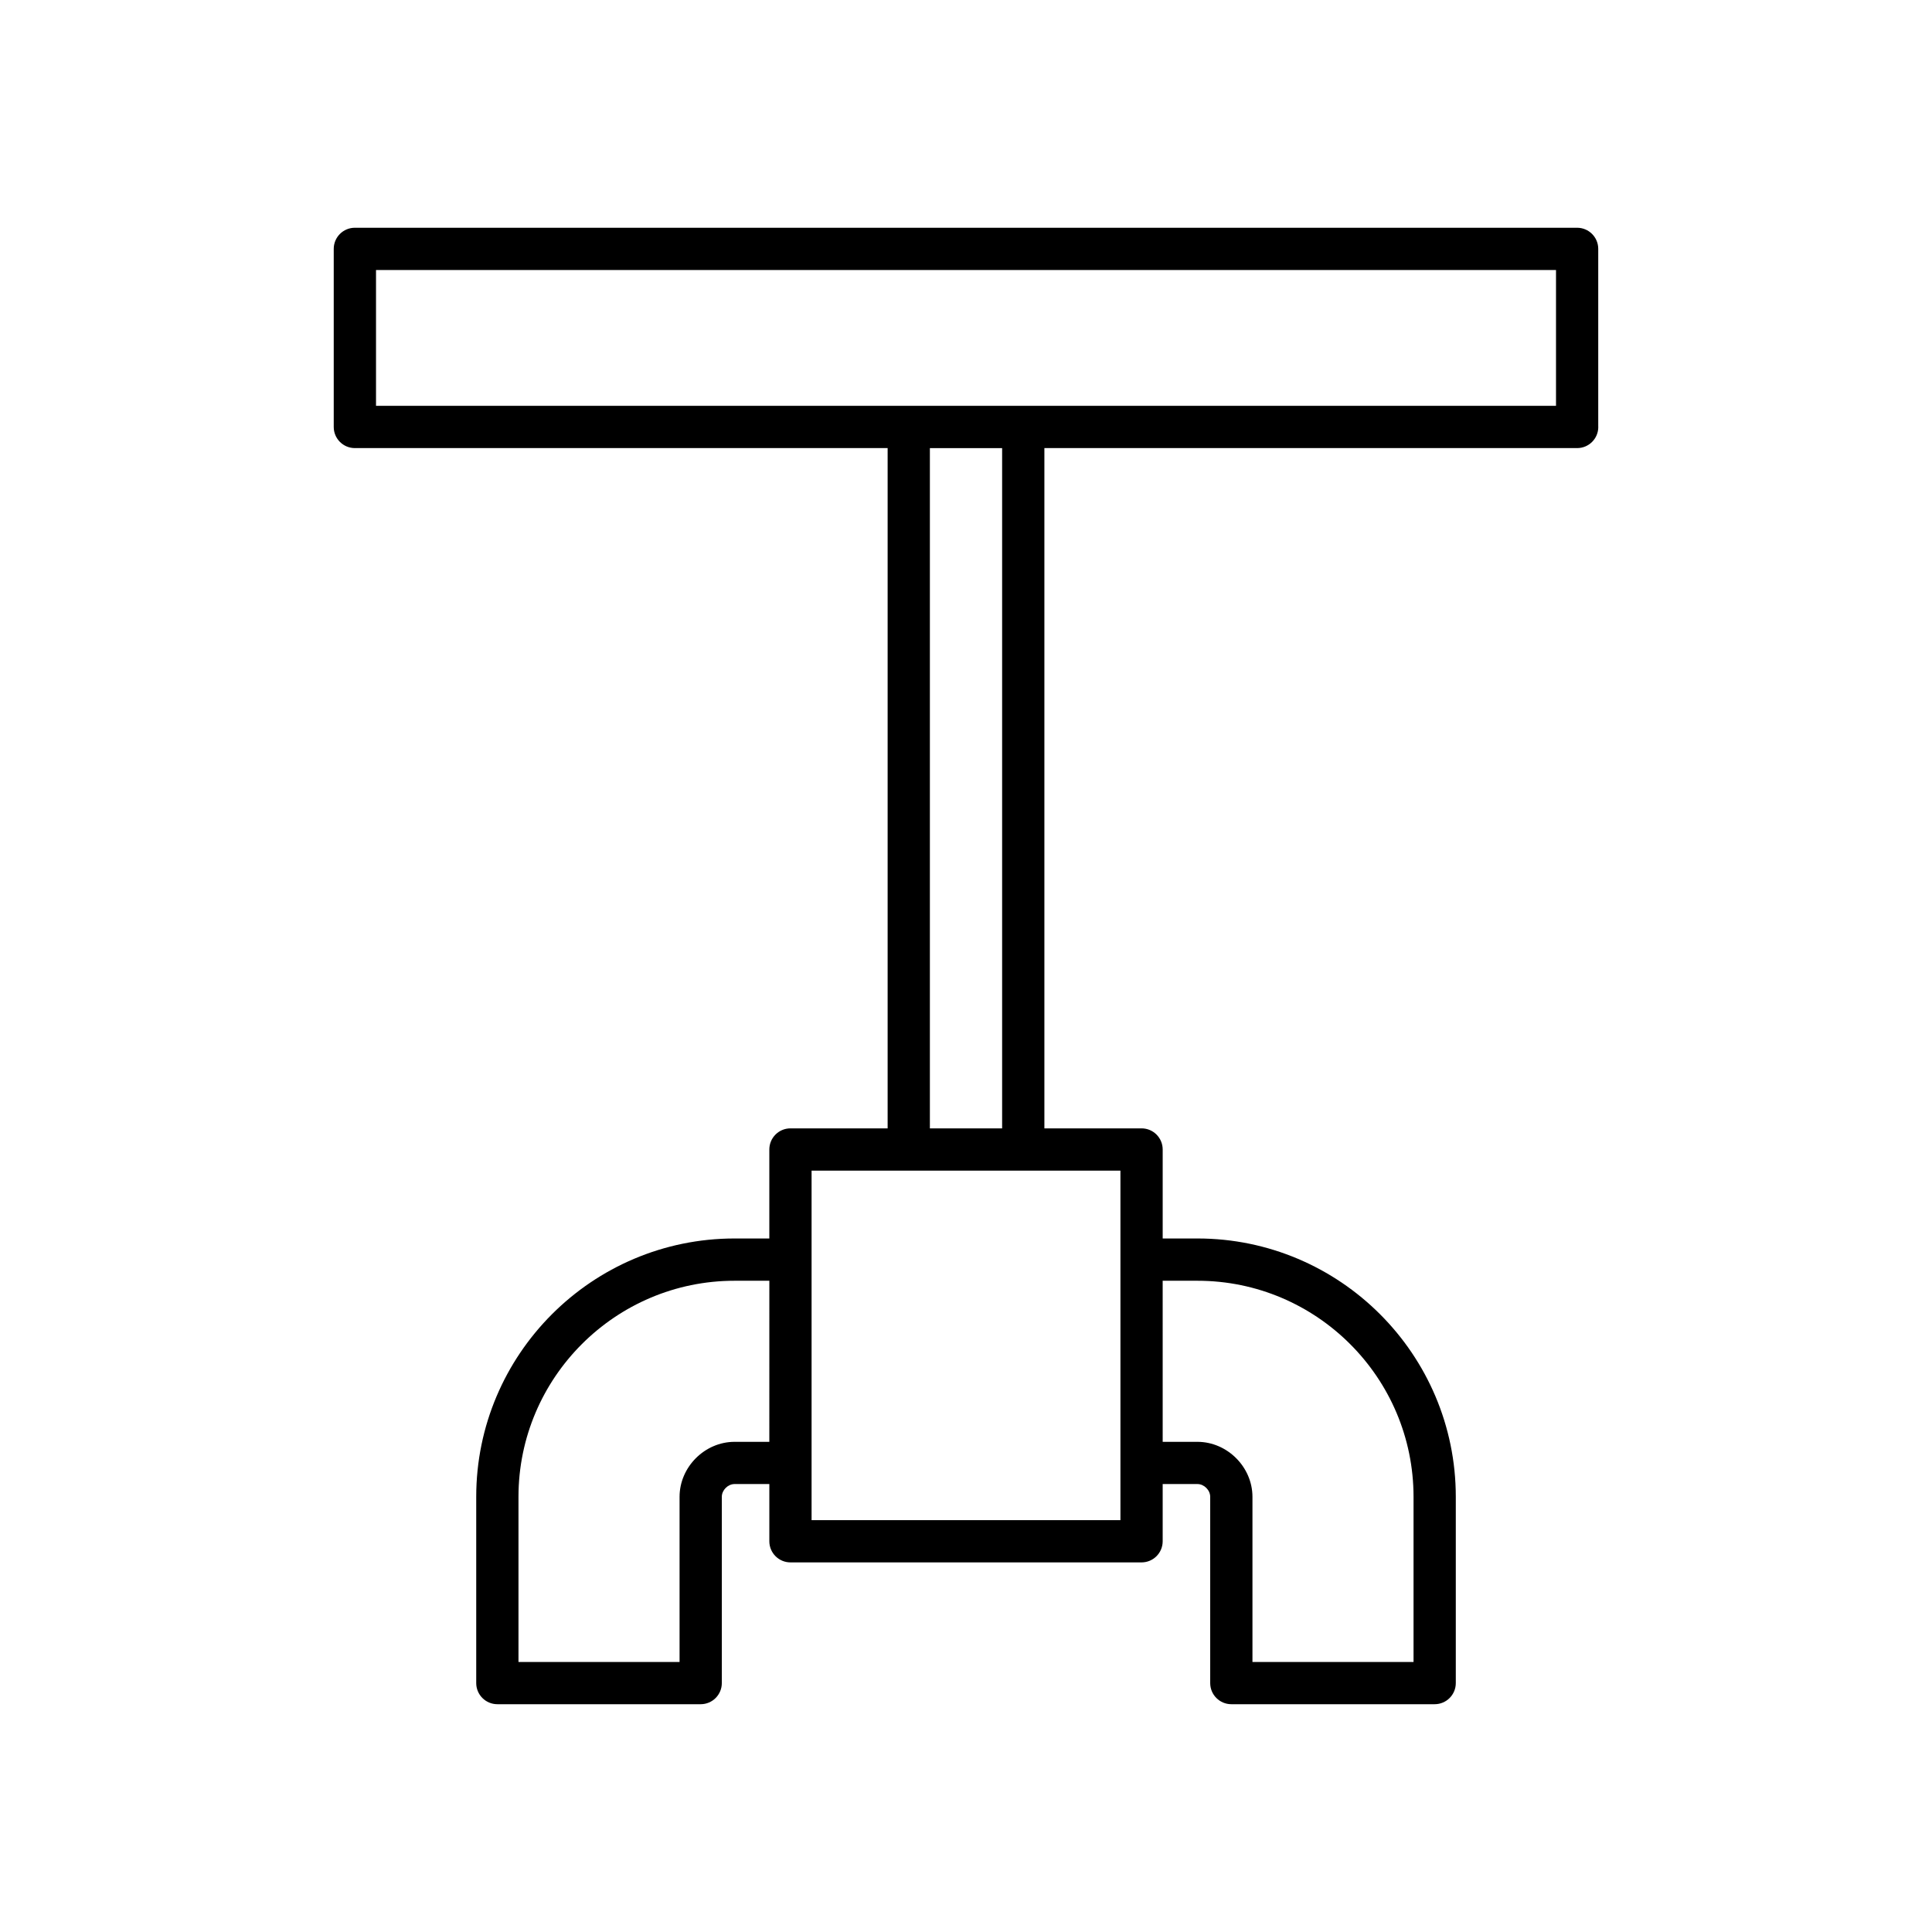 <?xml version="1.0" encoding="UTF-8"?>
<!-- Uploaded to: ICON Repo, www.iconrepo.com, Generator: ICON Repo Mixer Tools -->
<svg fill="#000000" width="800px" height="800px" version="1.1" viewBox="144 144 512 512" xmlns="http://www.w3.org/2000/svg">
 <path d="m567.55 257.15v-47.195c0-3.09-2.504-5.598-5.598-5.598h-323.91c-3.094 0-5.598 2.508-5.598 5.598v47.195c0 3.09 2.504 5.598 5.598 5.598h141.19v180.28h-25.754c-3.094 0-5.598 2.508-5.598 5.598v23.582h-9.211c-37.754 0-68.465 30.711-68.465 68.461v49.363c0 3.09 2.504 5.598 5.598 5.598h53.887c3.094 0 5.598-2.508 5.598-5.598v-49.363c0-1.77 1.613-3.383 3.383-3.383h9.211v15.164c0 3.09 2.504 5.598 5.598 5.598h93.043c3.094 0 5.598-2.508 5.598-5.598v-15.164h9.211c1.77 0 3.383 1.613 3.383 3.383v49.363c0 3.09 2.504 5.598 5.598 5.598h53.887c3.094 0 5.598-2.508 5.598-5.598v-49.363c0-37.75-30.711-68.461-68.465-68.461h-9.211v-23.582c0-3.09-2.504-5.598-5.598-5.598h-25.754v-180.28h141.19c3.094 0 5.598-2.508 5.598-5.598zm-219.67 268.95h-9.211c-7.906 0-14.578 6.676-14.578 14.578v43.766h-42.688v-43.766c0-31.574 25.695-57.266 57.27-57.266h9.211zm104.24-42.688h9.211c31.574 0 57.27 25.691 57.27 57.266v43.766h-42.688v-43.766c0-7.902-6.676-14.578-14.578-14.578h-9.211zm-11.195-29.184v92.633h-81.848v-92.633zm-50.496-11.195v-180.28h19.145v180.28zm165.93-191.48h-312.71v-36h312.71z"/>
</svg>